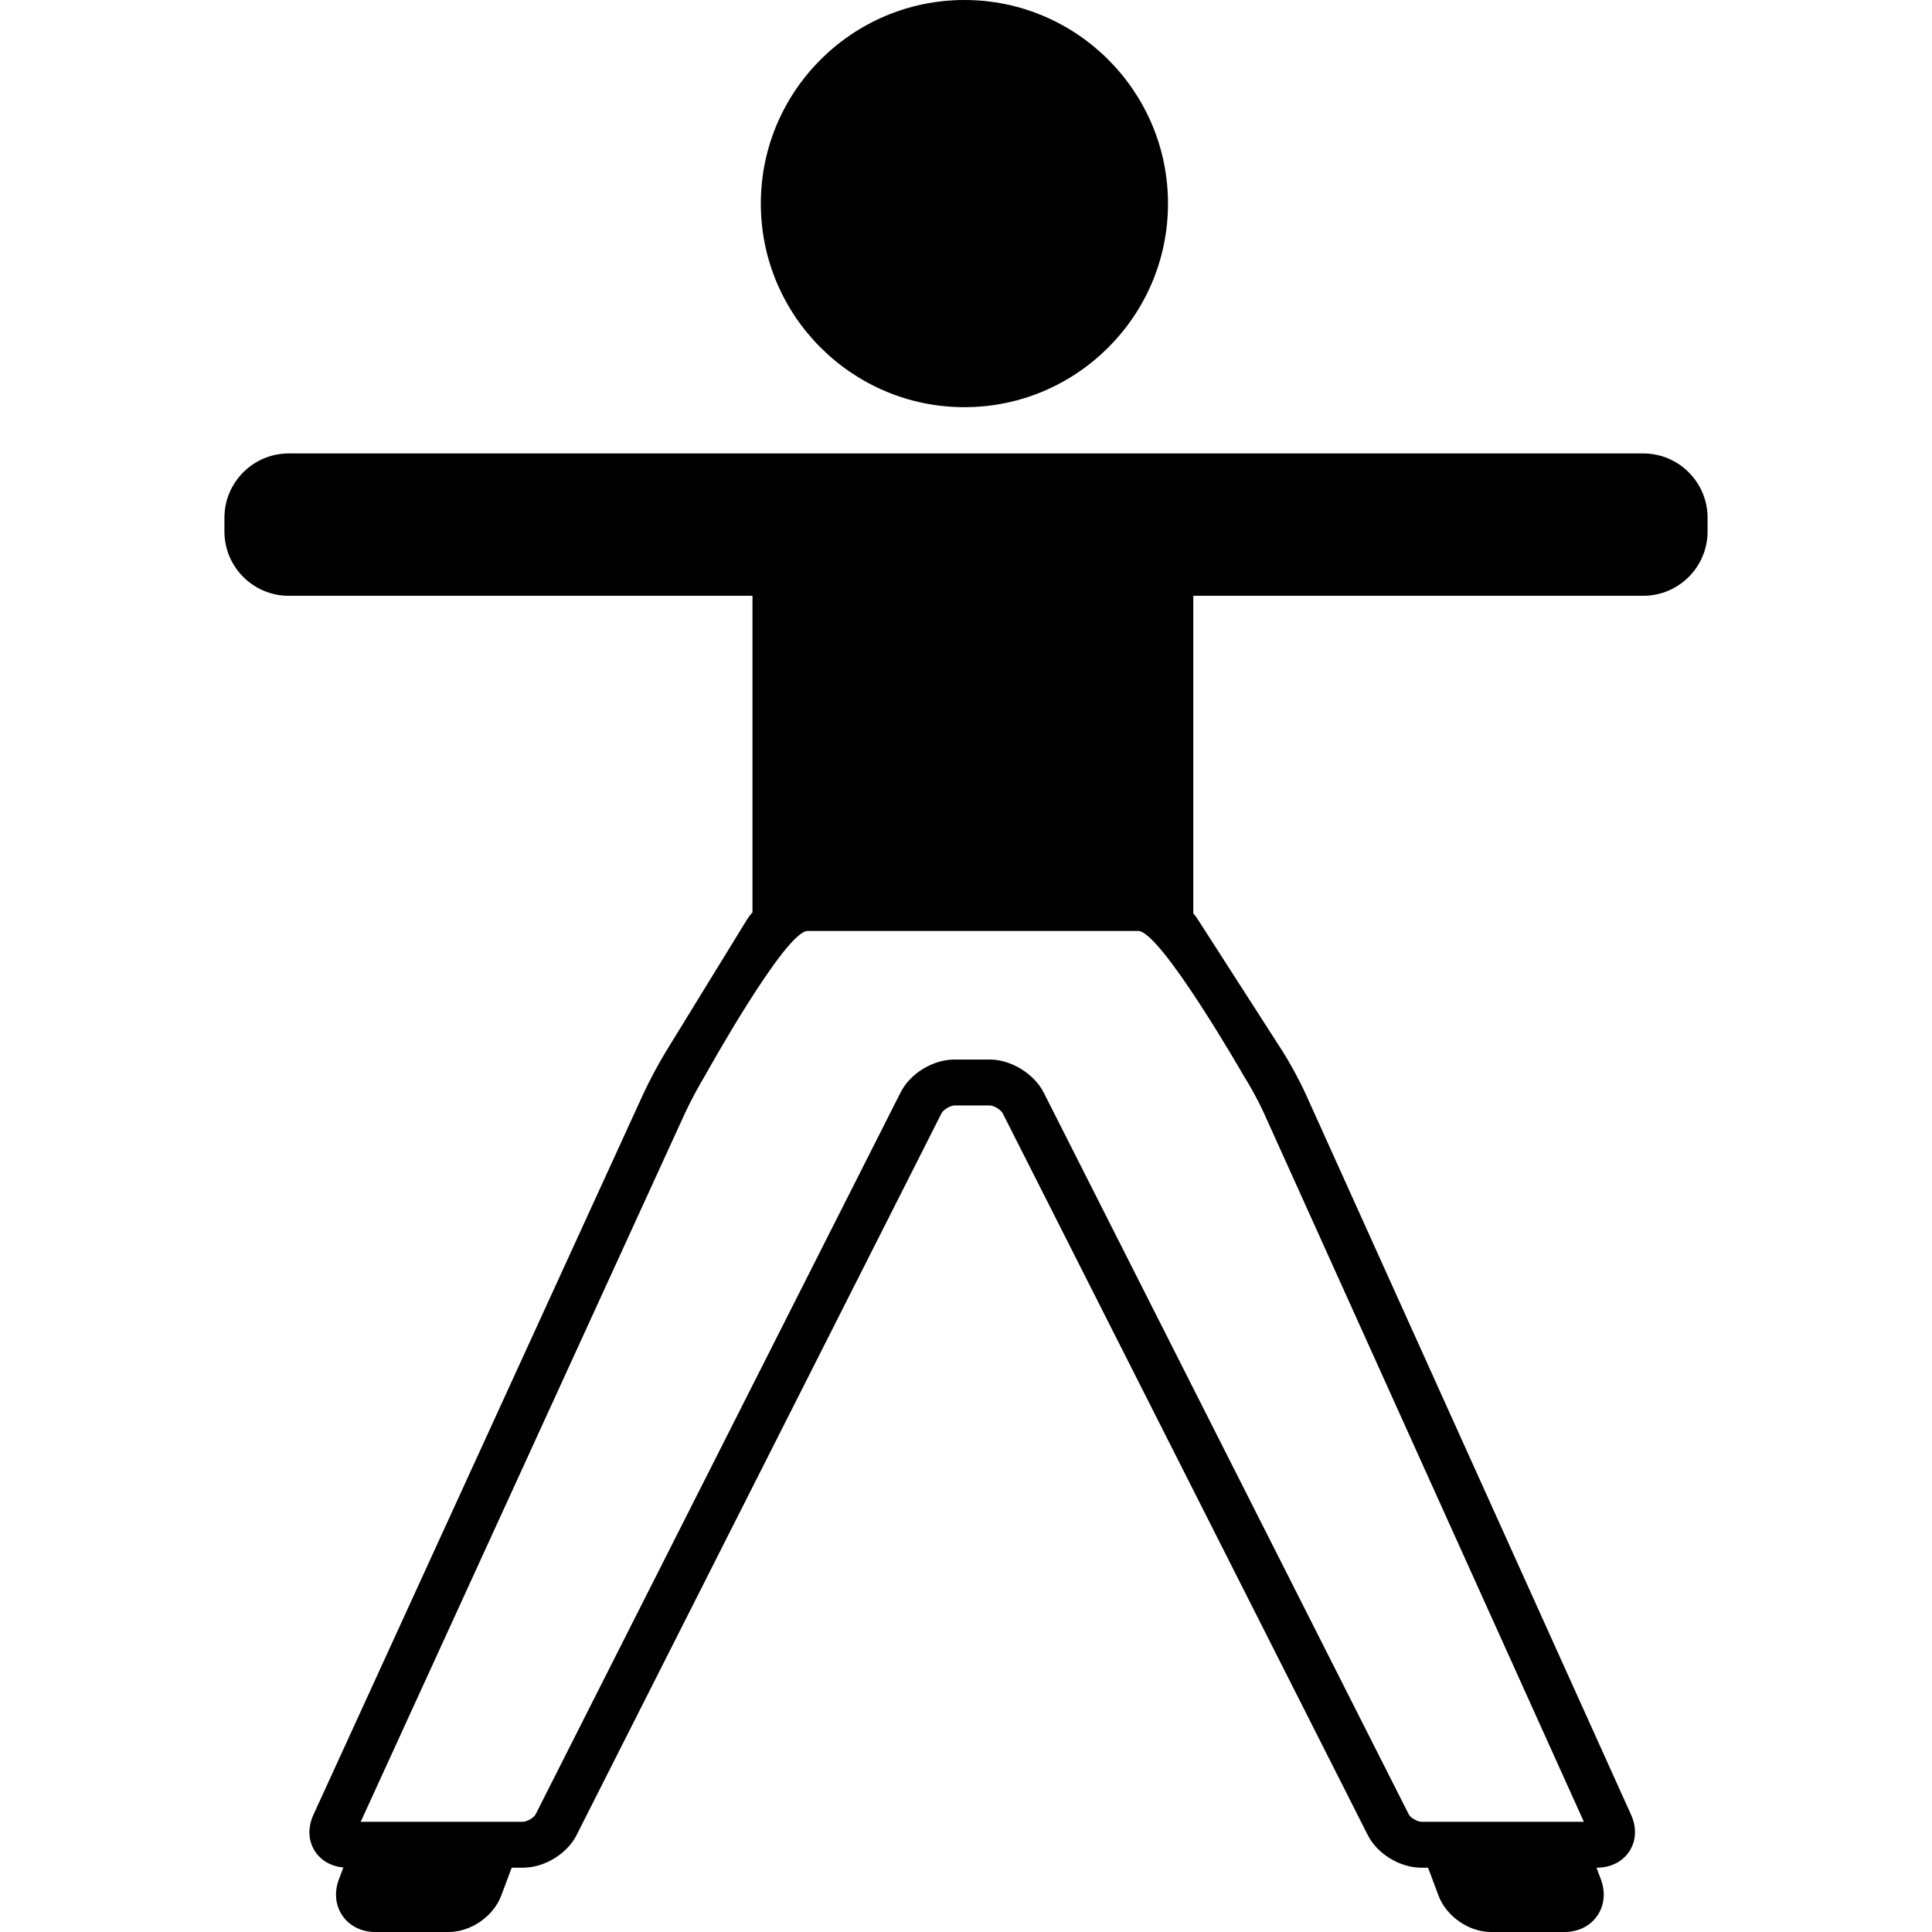 <?xml version="1.0" encoding="iso-8859-1"?>
<!-- Uploaded to: SVG Repo, www.svgrepo.com, Generator: SVG Repo Mixer Tools -->
<!DOCTYPE svg PUBLIC "-//W3C//DTD SVG 1.1//EN" "http://www.w3.org/Graphics/SVG/1.1/DTD/svg11.dtd">
<svg fill="#000000" height="800px" width="800px" version="1.1" id="Capa_1" xmlns="http://www.w3.org/2000/svg" xmlns:xlink="http://www.w3.org/1999/xlink" 
	 viewBox="0 0 420.751 420.751" xml:space="preserve">
<g>
	<path d="M210.03,88.675c24.448,0,44.338-19.89,44.338-44.338C254.368,19.89,234.478,0,210.03,0
		c-24.447,0-44.337,19.89-44.337,44.337C165.693,68.785,185.583,88.675,210.03,88.675z"/>
	<path d="M357.876,98.751h-110h-9h-57h-6h-113c-7.72,0-14,6.28-14,14v3c0,7.72,6.28,14,14,14h101v68.928
		c-0.457,0.515-0.87,1.055-1.218,1.622l-17.584,28.62c-1.579,2.573-3.766,6.668-4.979,9.319L68.254,395.23
		c-1.258,2.751-1.142,5.634,0.32,7.91c1.319,2.054,3.548,3.316,6.201,3.56l-0.98,2.614c-1.044,2.785-0.752,5.668,0.801,7.91
		c1.553,2.241,4.15,3.527,7.125,3.527h16c4.826,0,9.743-3.408,11.437-7.926l2.278-6.074h2.417c4.707,0,9.635-2.991,11.718-7.112
		l79.489-157.217c0.379-0.75,1.919-1.671,2.793-1.671h7.736c0.864,0,2.404,0.947,2.794,1.719l79.488,157.168
		c2.083,4.121,7.011,7.113,11.718,7.113h1.417l2.278,6.073c1.693,4.519,6.609,7.927,11.437,7.927h16
		c2.975,0,5.571-1.285,7.125-3.527s1.846-5.124,0.802-7.911l-0.961-2.563h0.034c3.062,0,5.666-1.314,7.146-3.607
		c1.47-2.275,1.599-5.16,0.355-7.914l-70.887-157.027c-1.218-2.698-3.457-6.819-5.104-9.39l-18.415-28.653
		c-0.278-0.435-0.595-0.854-0.94-1.258v-69.152h98c7.72,0,14-6.28,14-14v-3C371.876,105.031,365.595,98.751,357.876,98.751z
		 M270.814,234.212c1.374,2.146,3.392,5.859,4.406,8.106l69.715,154.433h-35.347c-0.903,0-2.417-0.88-2.793-1.625l-79.489-157.169
		c-2.077-4.109-7.115-7.207-11.718-7.207h-7.736c-4.692,0-9.621,3.011-11.717,7.159l-79.489,157.217
		c-0.375,0.744-1.89,1.624-2.793,1.624H78.555l70.633-154.349c1.036-2.265,3.054-6.044,4.407-8.248c0,0,17.421-31.403,22.28-31.403
		h72C252.77,202.751,270.814,234.212,270.814,234.212z"/>
</g>
</svg>